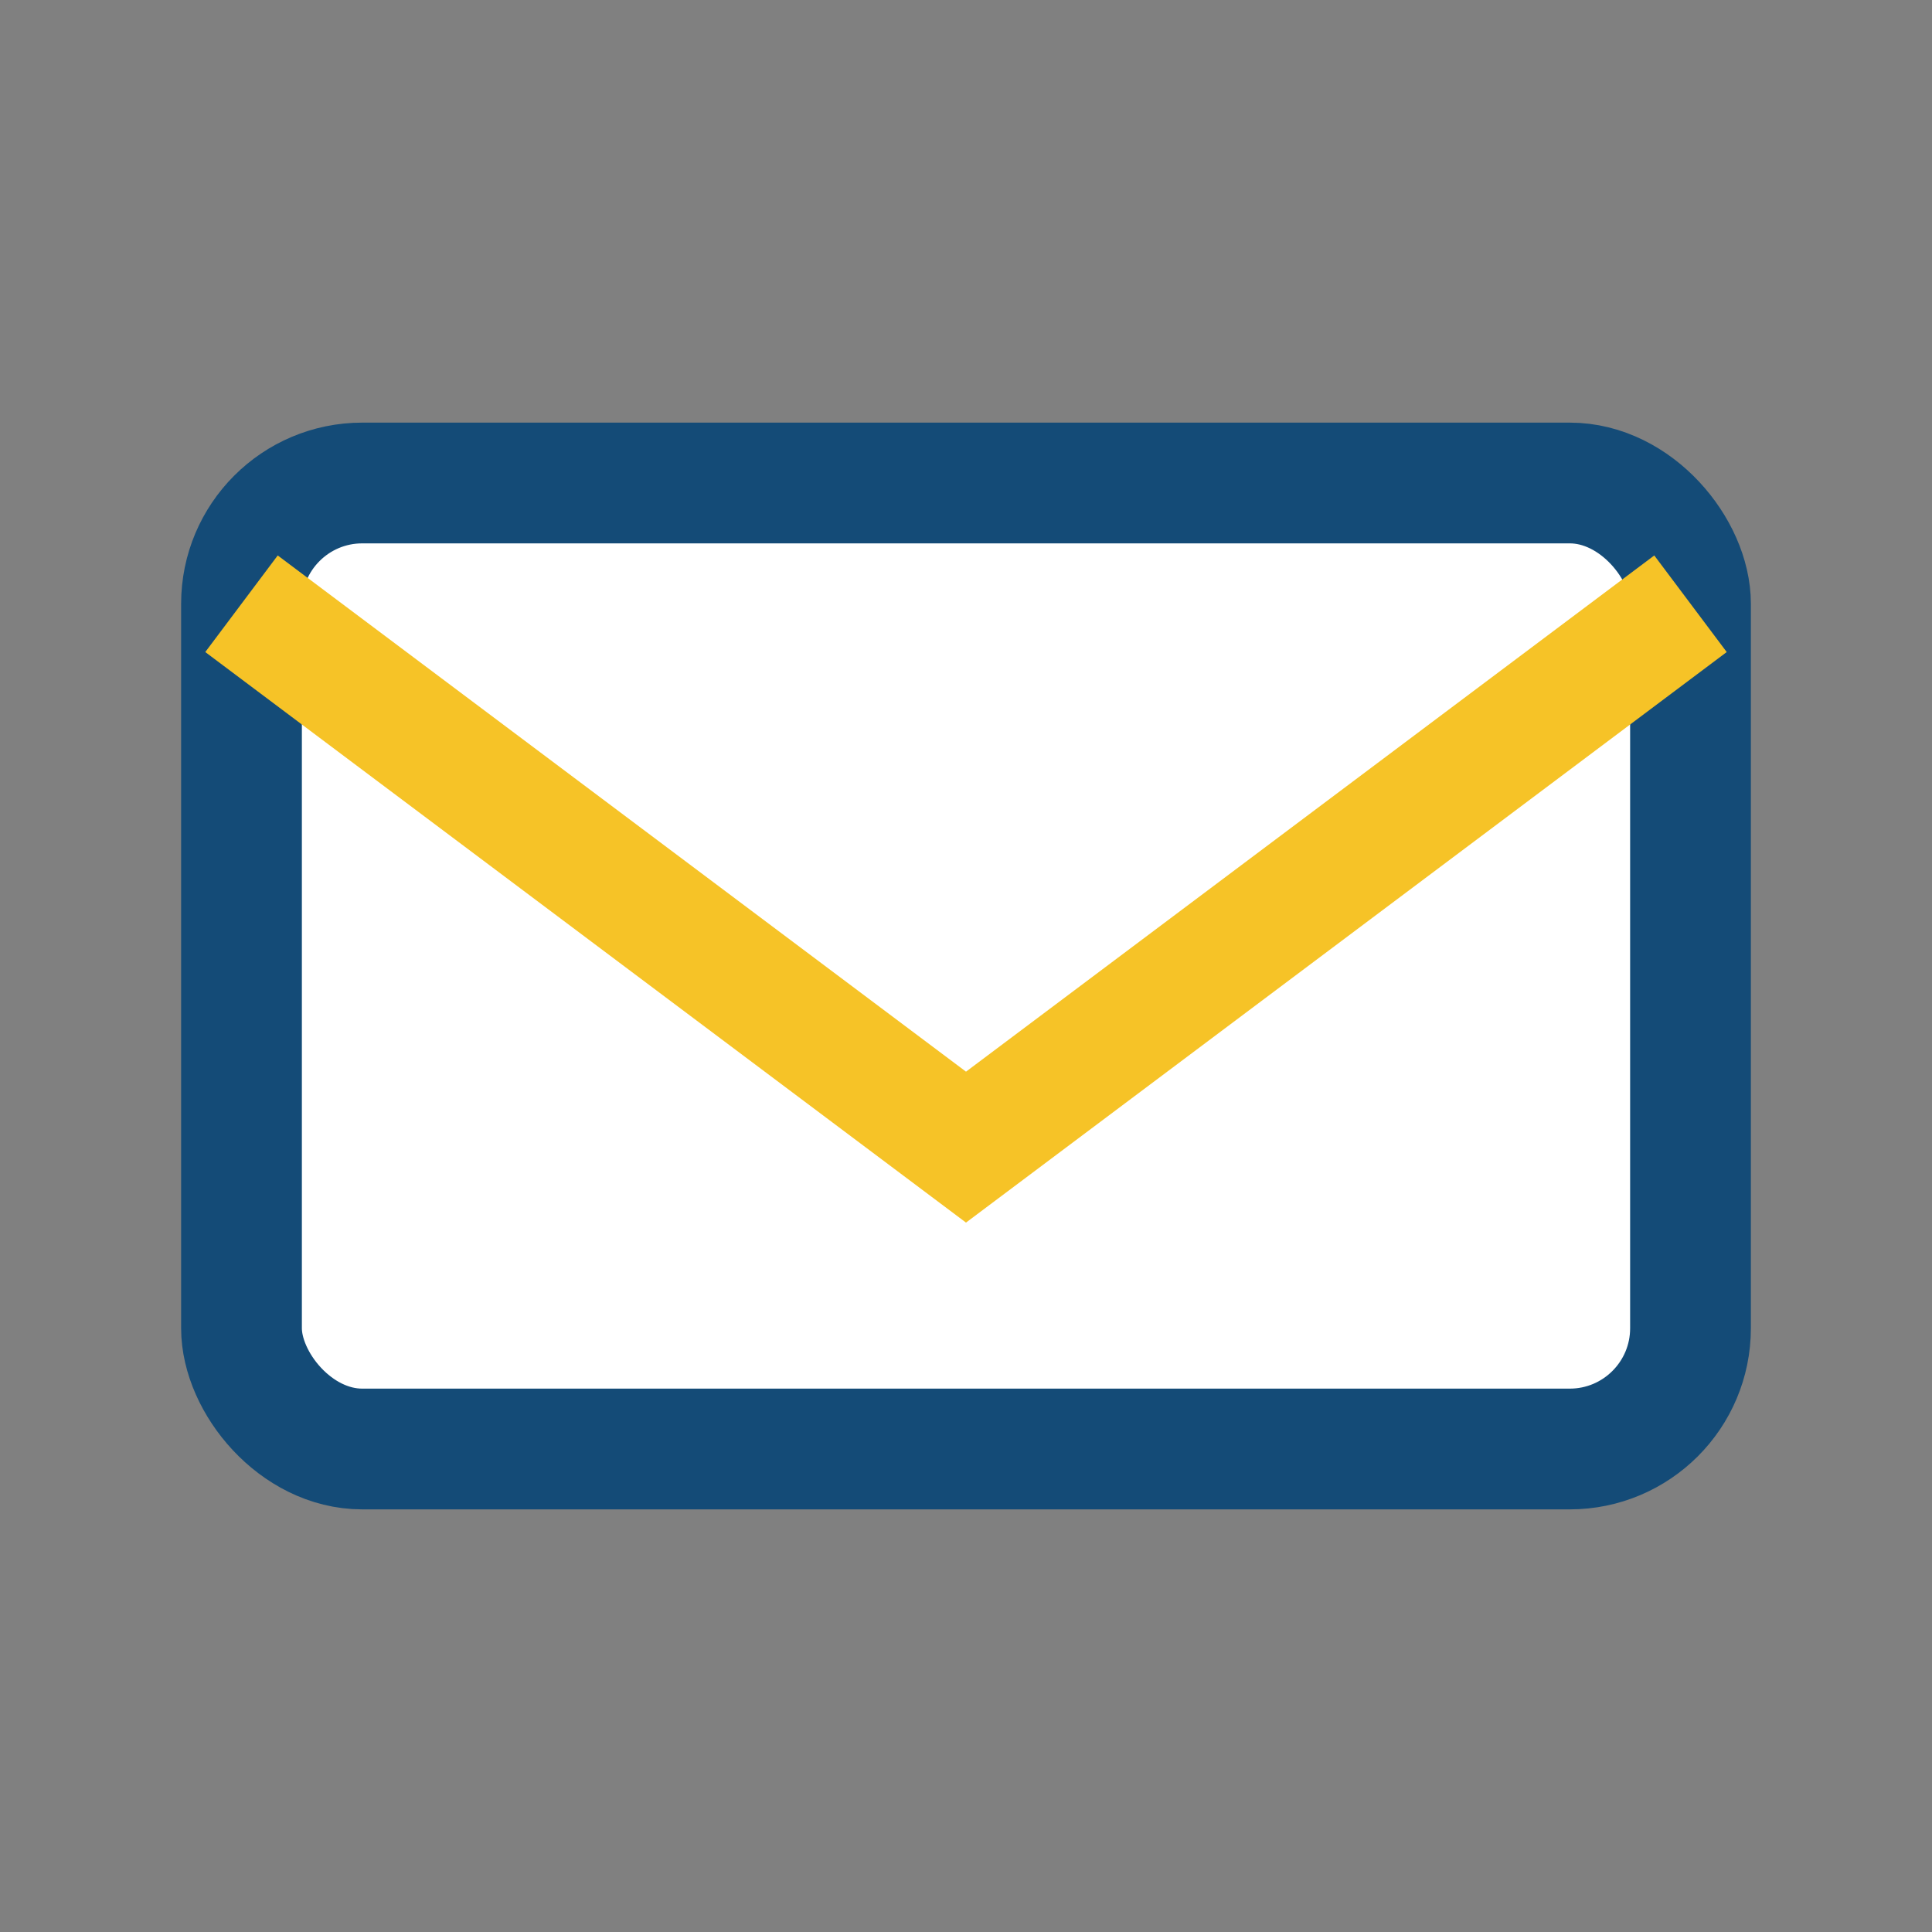 <?xml version="1.0" encoding="UTF-8"?>
<svg xmlns="http://www.w3.org/2000/svg" width="32" height="32" viewBox="0 0 32 32"><rect x="0" y="0" width="32" height="32" fill="#808080" stroke="none"/><rect x="4" y="8" width="24" height="16" rx="2" fill="#fff" stroke="#144B77" stroke-width="2"/><path d="M4 10l12 9 12-9" fill="none" stroke="#F6C327" stroke-width="2"/></svg>